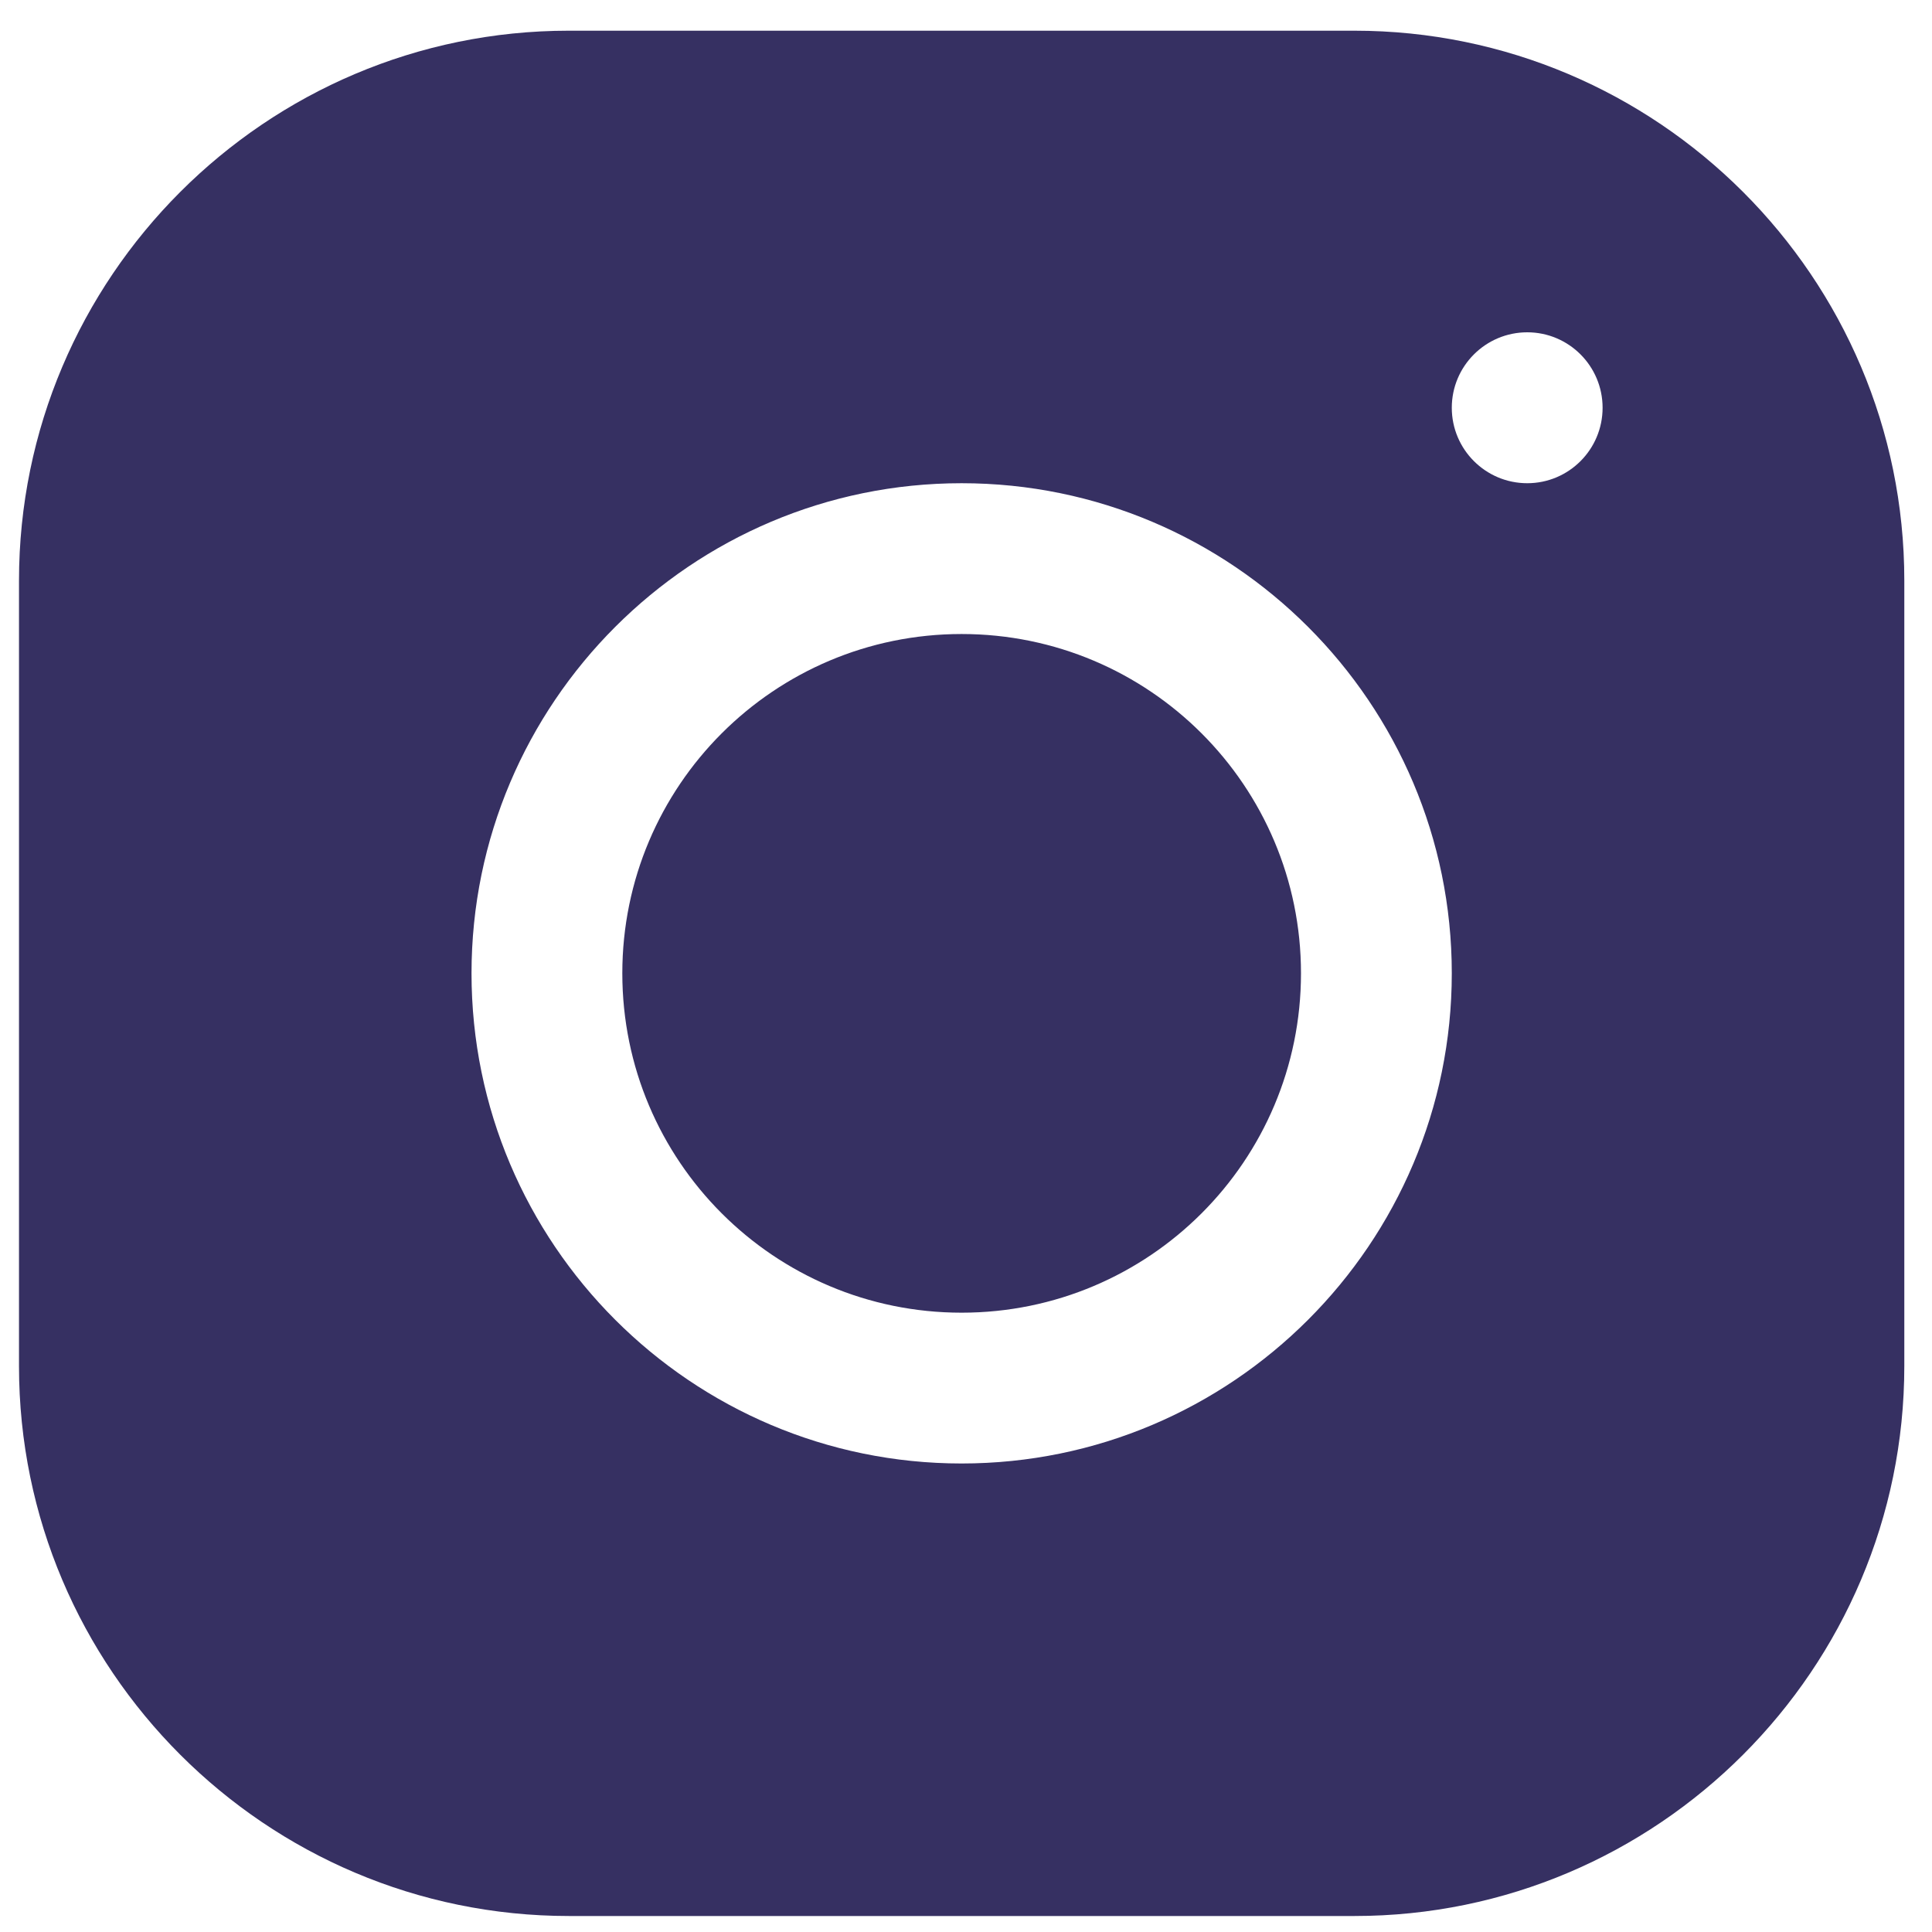 <svg width="18" height="18" viewBox="0 0 18 18" fill="none" xmlns="http://www.w3.org/2000/svg">
<path d="M5.299 0.286C2.475 0.286 0.177 2.585 0.177 5.41V12.728C0.177 15.552 2.476 17.851 5.301 17.851H12.619C15.444 17.851 17.742 15.551 17.742 12.727V5.408C17.742 2.584 15.443 0.286 12.618 0.286H5.299ZM14.229 3.096C14.617 3.096 14.931 3.411 14.931 3.799C14.931 4.187 14.617 4.502 14.229 4.502C13.841 4.502 13.526 4.187 13.526 3.799C13.526 3.411 13.841 3.096 14.229 3.096ZM8.959 4.502C11.478 4.502 13.526 6.55 13.526 9.068C13.526 11.587 11.478 13.635 8.959 13.635C6.441 13.635 4.393 11.587 4.393 9.068C4.393 6.55 6.441 4.502 8.959 4.502ZM8.959 5.907C7.213 5.907 5.798 7.322 5.798 9.068C5.798 10.815 7.213 12.23 8.959 12.23C10.706 12.23 12.121 10.815 12.121 9.068C12.121 7.322 10.706 5.907 8.959 5.907Z" fill="#363062"/>
</svg>
